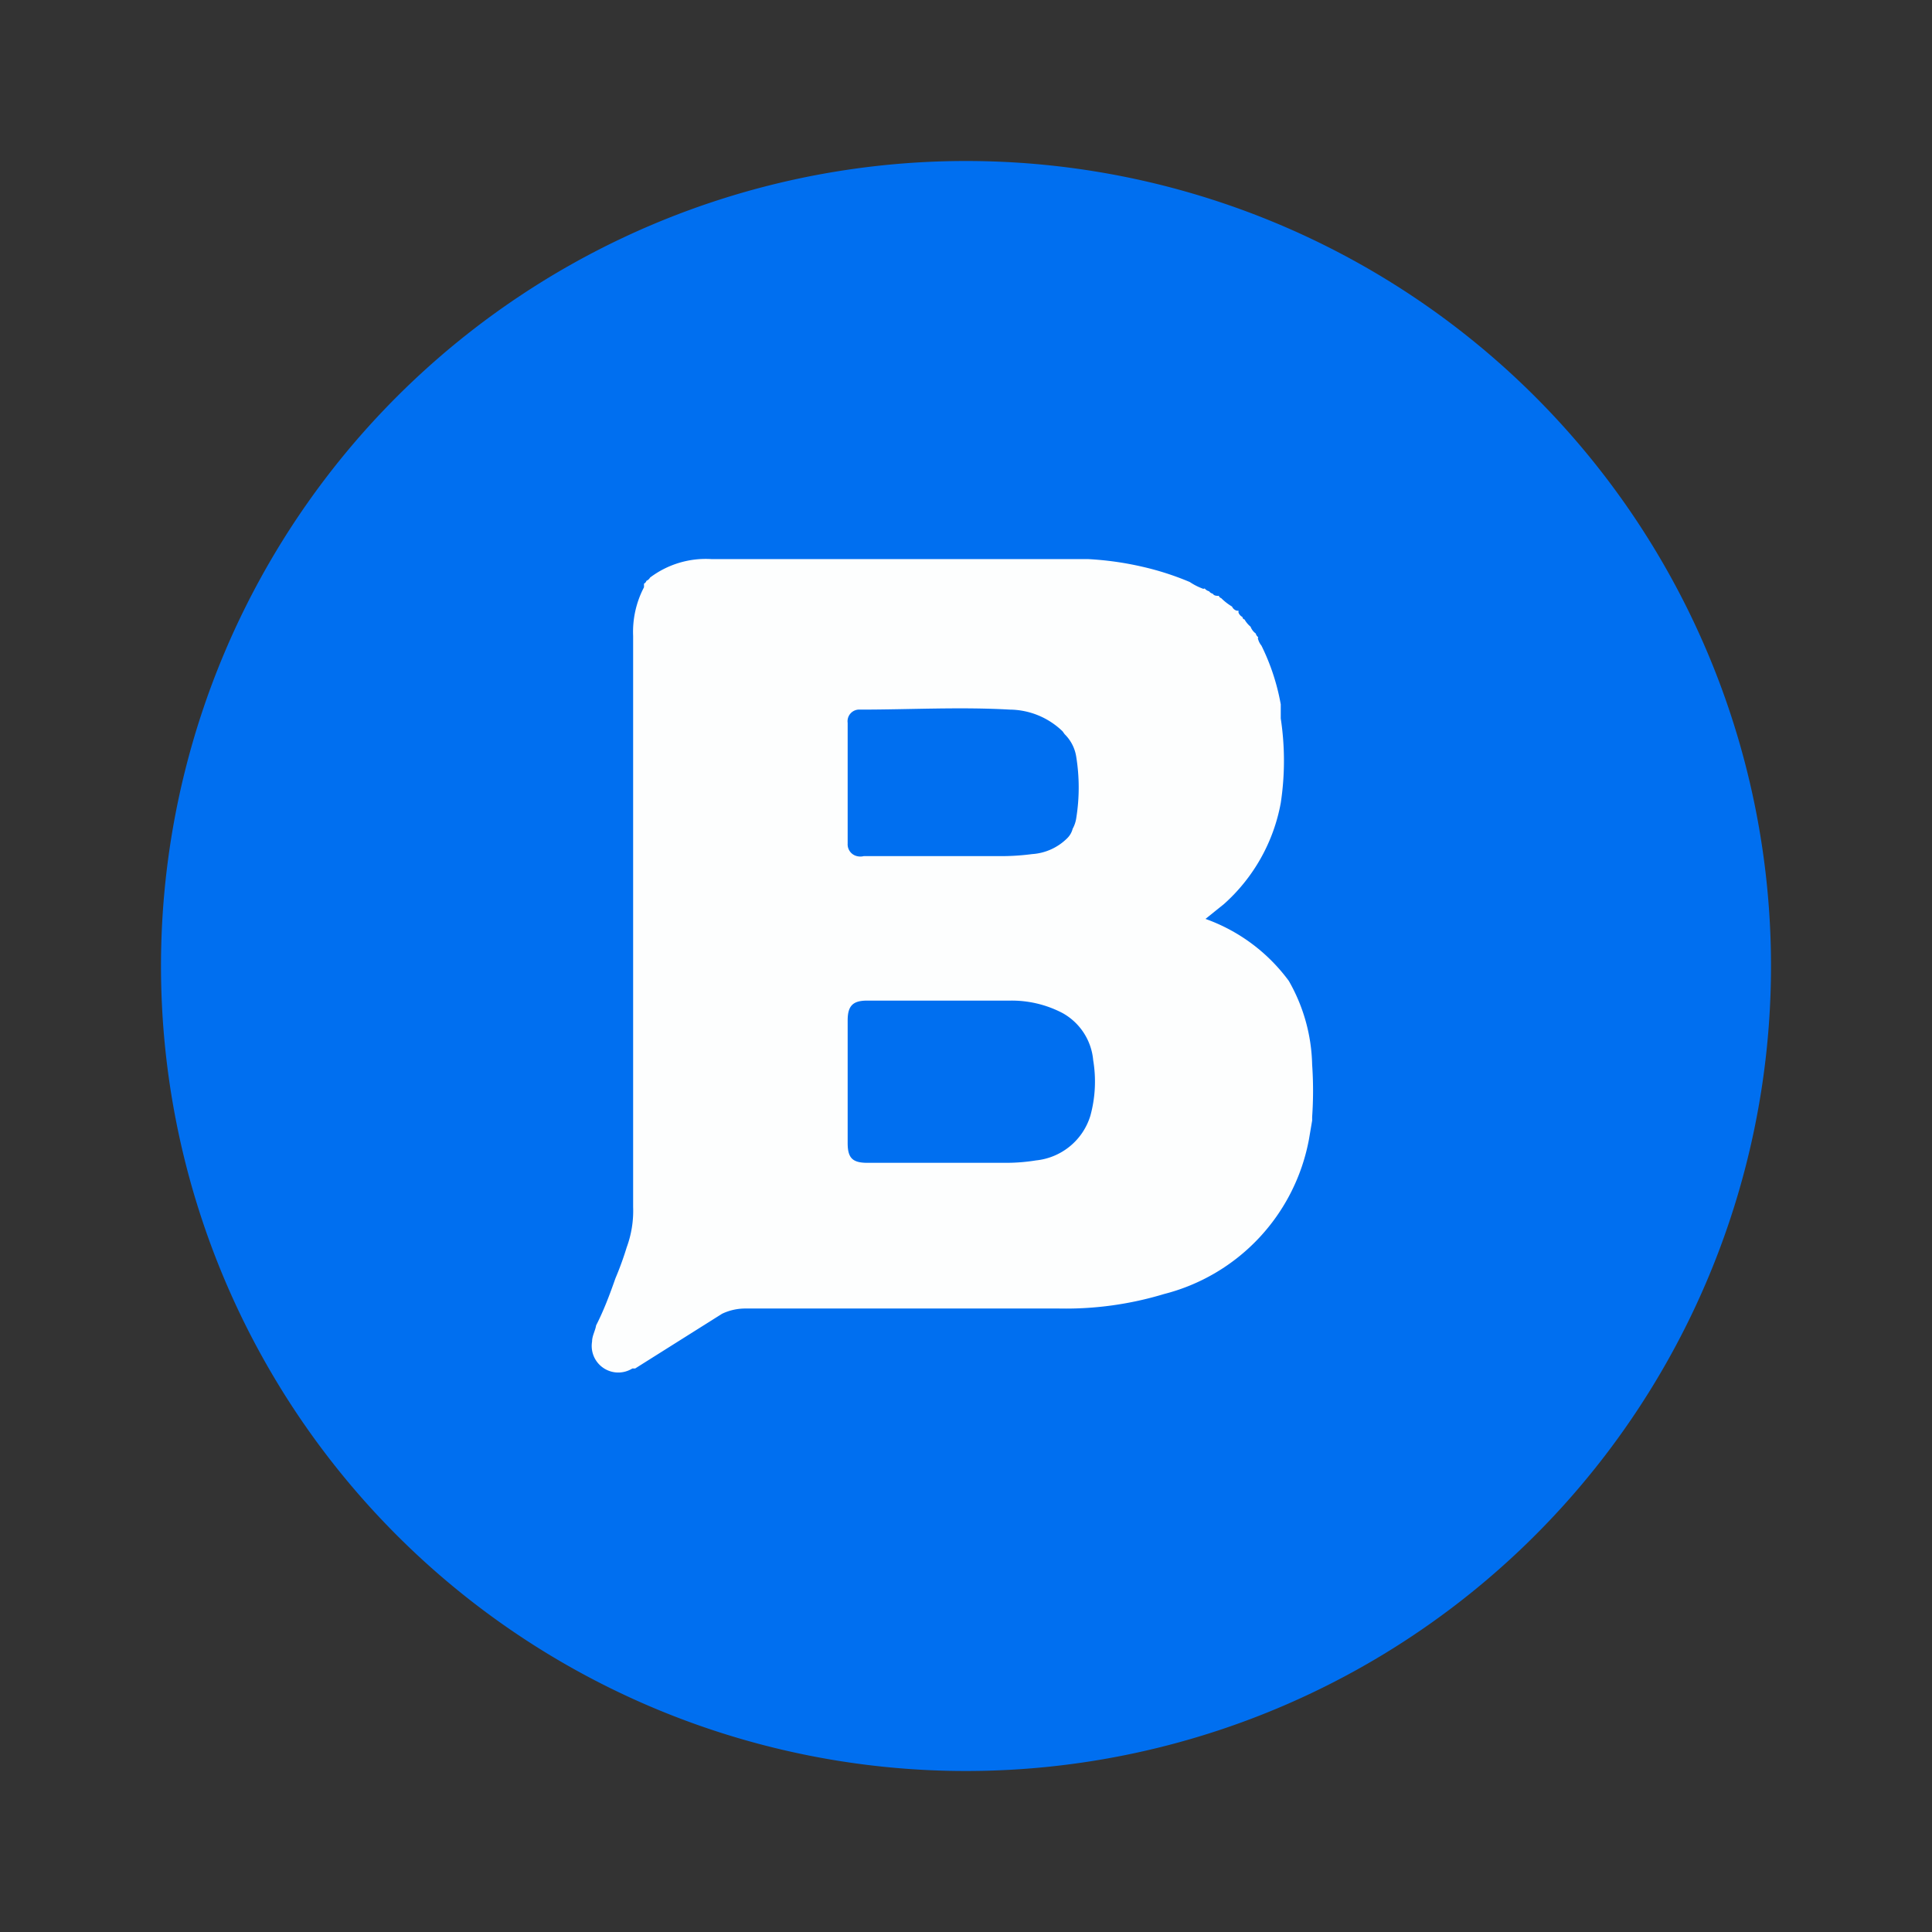<svg id="Layer_1" data-name="Layer 1" xmlns="http://www.w3.org/2000/svg" viewBox="0 0 48 48"><rect x="0" y="0" width="48" height="48" fill="#333333" stroke="none"/><defs><style>.cls-1{fill:#006ff0;}.cls-2{fill:#fdfefe;}</style></defs><path class="cls-1" d="M24,4A20,20,0,1,0,44,24,20,20,0,0,0,24,4Z"/><path class="cls-2" d="M15.29,31.76a7.94,7.94,0,0,0,.28-.77,2.62,2.62,0,0,0,.16-1V15.8A2.39,2.39,0,0,1,16,14.59h0s0-.05,0-.09h0a.11.11,0,0,0,.06-.07h0l0,0h0l0,0h0l0,0h0l0,0h0a.18.18,0,0,0,.09-.08h0a2.3,2.3,0,0,1,1.52-.46H26.6l.42,0a7.81,7.81,0,0,1,1.36.19,7.05,7.05,0,0,1,1.18.38h0a1.51,1.51,0,0,0,.31.16h0l0,0h0a.06.06,0,0,0,.06,0h0a.21.21,0,0,0,.11.07h0a.15.15,0,0,0,.09.06h0a.11.11,0,0,0,.09.05h0l0,0h0a.09.09,0,0,0,.06,0h0a.09.09,0,0,0,.06.06h0a1.39,1.39,0,0,0,.27.21h0a.18.18,0,0,0,.11.1h0l0,0h0a.1.1,0,0,0,.05,0h0a0,0,0,0,0,0,0h0l0,.05h0a.21.21,0,0,0,.1.11h0a.06.06,0,0,0,.05.06h0a.65.65,0,0,0,.15.18h0l0,0h0a.37.37,0,0,0,.13.17h0a.15.15,0,0,0,.06.09h0a.07.07,0,0,0,0,.06h0l0,0h0l0,0h0a.44.44,0,0,0,.08.15h0s0,0,0,0a5.44,5.44,0,0,1,.48,1.46c0,.11,0,.23,0,.35a7,7,0,0,1,0,2.1,4.44,4.44,0,0,1-1.41,2.51l-.46.37a4.41,4.41,0,0,1,2.07,1.54,4.37,4.37,0,0,1,.58,2.08,9.41,9.41,0,0,1,0,1.3v.09l-.08.47a4.89,4.89,0,0,1-3.6,3.84,8.42,8.42,0,0,1-2.6.36H18.53a1.34,1.34,0,0,0-.59.13L15.78,34l-.07,0a.66.66,0,0,1-1-.67c0-.14.08-.27.1-.4h0C15,32.56,15.15,32.16,15.29,31.76ZM26.65,20.59a.78.78,0,0,0,.09-.27,4.78,4.78,0,0,0,0-1.51,1,1,0,0,0-.29-.57l-.05-.07a1.91,1.91,0,0,0-1.31-.54c-1.24-.07-2.48,0-3.72,0a.29.29,0,0,0-.31.33v3a.3.3,0,0,0,.23.31.35.35,0,0,0,.17,0H24.8a5.92,5.92,0,0,0,.84-.05,1.36,1.36,0,0,0,.88-.4A.5.5,0,0,0,26.65,20.59Zm.51,5.75a1.49,1.49,0,0,0-.76-1.17,2.72,2.72,0,0,0-1.31-.31H21.54c-.35,0-.48.13-.48.49V28.4c0,.37.12.49.49.49H25a4.62,4.62,0,0,0,.74-.06,1.58,1.58,0,0,0,1.35-1.11A3.21,3.21,0,0,0,27.16,26.34Z"/></svg>